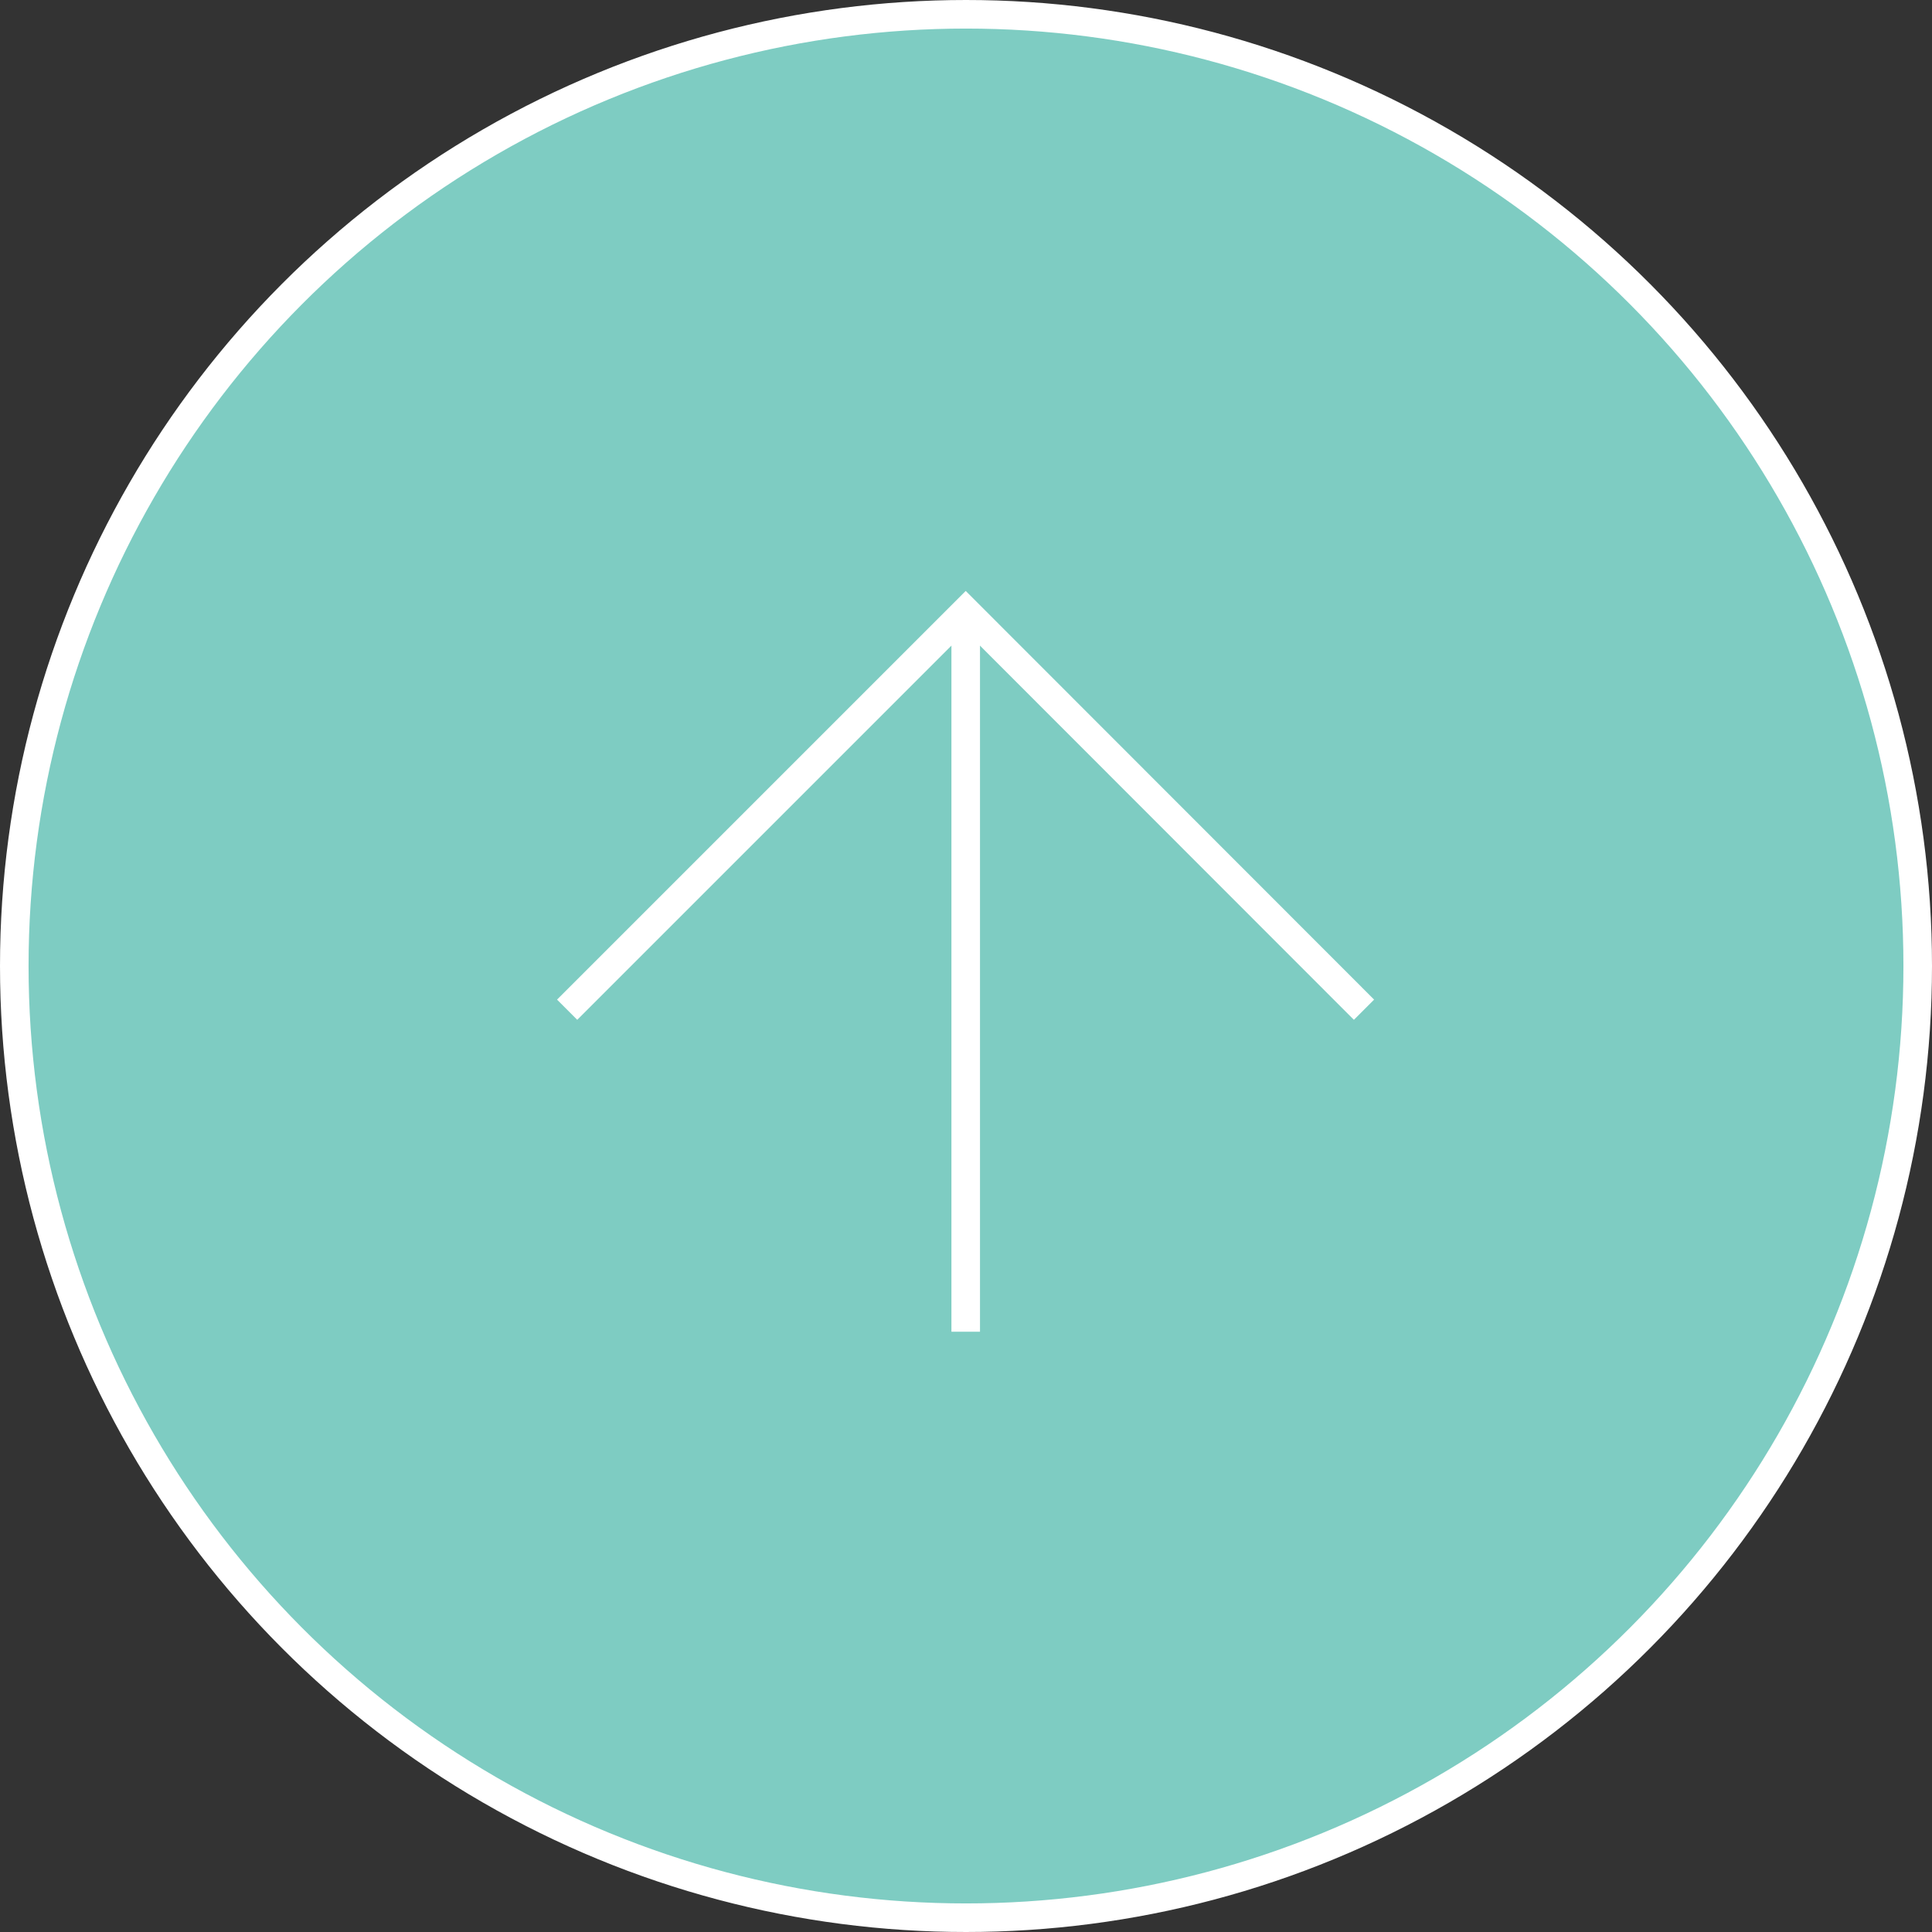 <?xml version="1.0" encoding="UTF-8"?>
<svg id="_レイヤー_2" data-name="レイヤー 2" xmlns="http://www.w3.org/2000/svg" viewBox="0 0 67.62 67.62">
  <rect x="0" y="0" width="67.62" height="67.62" fill="#333333" stroke="none"/>
  <defs>
    <style>
      .cls-1 {
        fill: #7eccc2;
      }

      .cls-1, .cls-2 {
        stroke: #fff;
        stroke-miterlimit: 10;
      }

      .cls-2 {
        fill: none;
      }
    </style>
  </defs>
  <g id="_レイアウト" data-name="レイアウト">
    <g>
      <circle class="cls-1" cx="33.81" cy="33.81" r="33.31"/>
      <g>
        <polyline class="cls-2" points="19.85 35.34 33.8 21.39 47.74 35.34"/>
        <line class="cls-2" x1="33.8" y1="46.61" x2="33.8" y2="21.39"/>
      </g>
    </g>
  </g>
</svg>